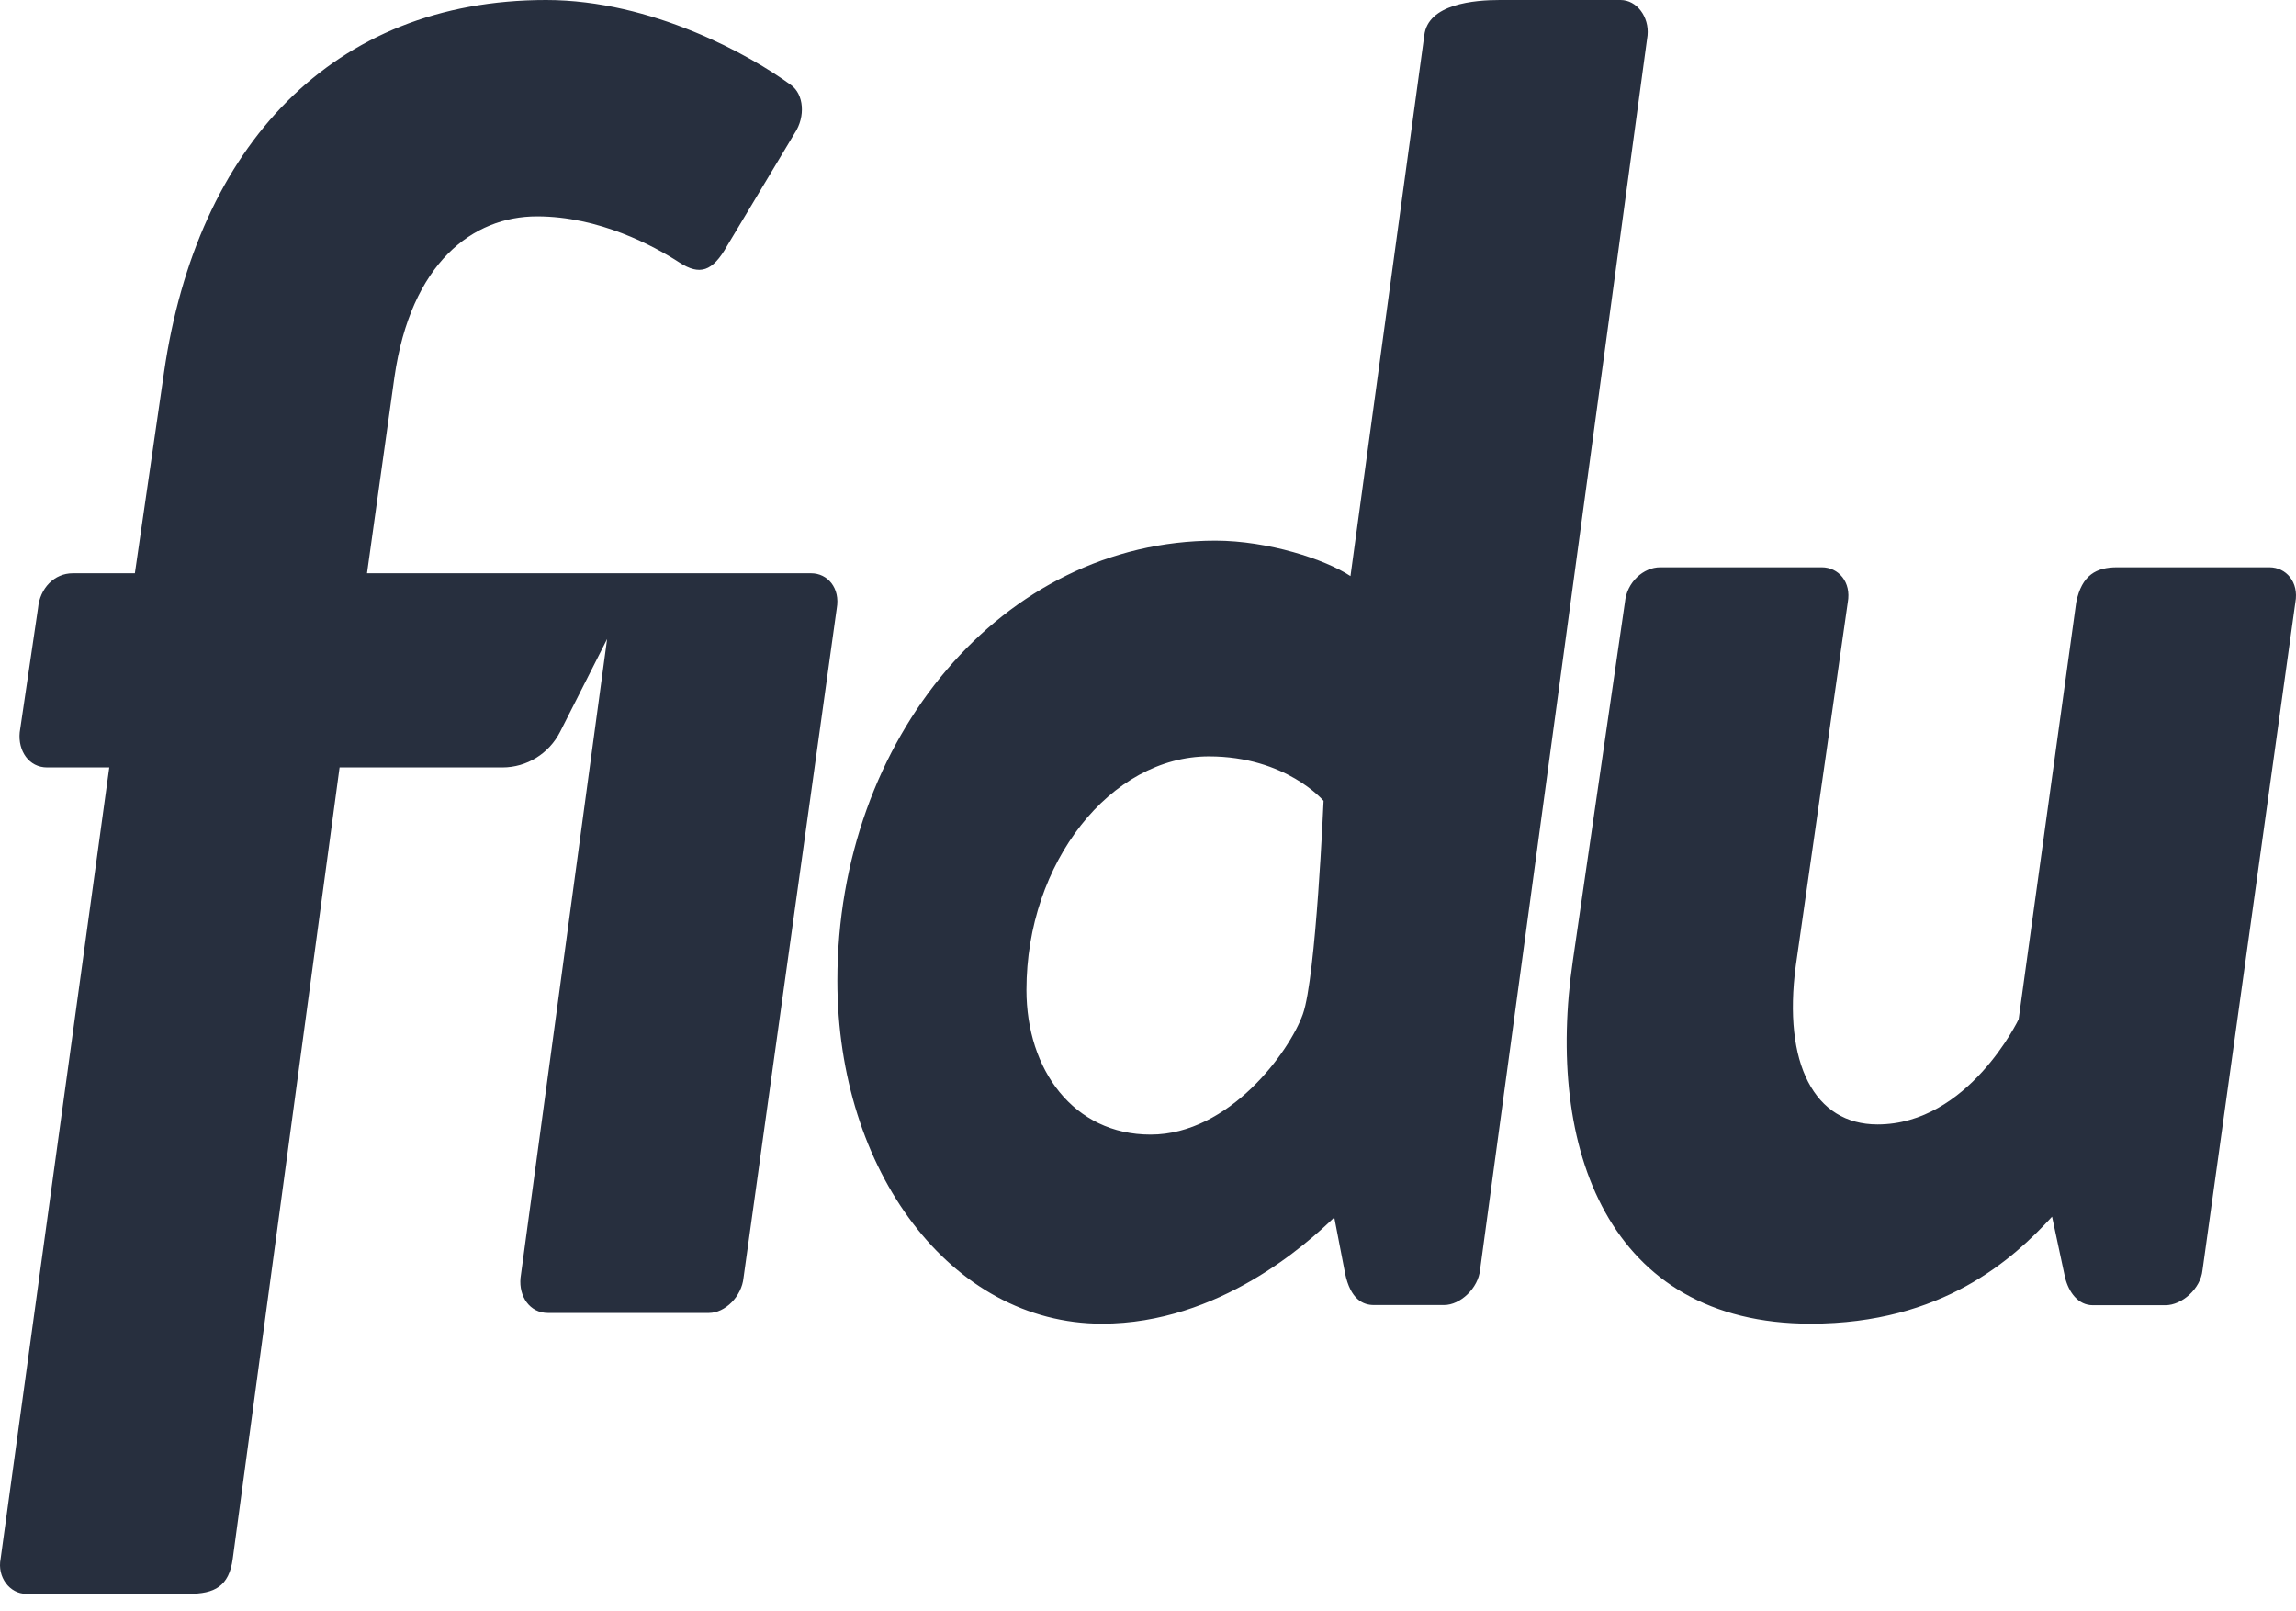 <svg width="201" height="141" viewBox="0 0 201 141" fill="none" xmlns="http://www.w3.org/2000/svg">
<path id="fidu copy" fill-rule="evenodd" clip-rule="evenodd" d="M0.055 136.442L9.567 67.179H4.126C2.526 67.179 1.566 65.722 1.726 64.103L3.326 53.258C3.486 51.477 4.766 50.182 6.367 50.182H11.807L14.367 32.537C17.247 12.788 29.088 0 47.809 0C57.09 0 65.73 4.856 69.251 7.446C70.371 8.256 70.531 10.198 69.571 11.655L63.65 21.53C62.37 23.796 61.25 24.12 59.49 22.987C57.25 21.53 52.45 18.94 47.009 18.94C41.409 18.94 35.968 22.987 34.528 33.023L32.128 50.182H71.011C72.451 50.182 73.571 51.477 73.251 53.258L65.09 111.857C64.93 113.476 63.49 114.933 62.05 114.933H47.969C46.369 114.933 45.409 113.476 45.569 111.857L53.149 55.937L49.038 64.052C48.066 65.972 46.114 67.179 43.984 67.179H29.728L20.376 136.442C20.056 138.87 18.776 139.518 16.536 139.518H2.295C0.855 139.518 -0.265 138.061 0.055 136.442ZM96.475 115.871C83.236 115.871 73.306 102.488 73.306 85.842C73.306 64.626 87.806 47.327 106.405 47.327C110.976 47.327 116.019 48.959 118.226 50.428L124.688 3.101C125.003 0.326 129.101 0 131.308 0H141.868C143.286 0 144.39 1.469 144.232 3.101L129.574 111.138C129.416 112.77 127.84 114.239 126.422 114.239H120.275C119.329 114.239 118.226 113.749 117.753 111.464L116.807 106.568C114.443 108.853 106.72 115.871 96.475 115.871ZM89.859 86.659C89.859 93.638 93.975 99.318 100.724 99.318C107.639 99.318 112.907 92.015 114.06 88.769C115.212 85.523 115.871 70.107 115.871 70.107C115.871 70.107 112.578 66.212 105.828 66.212C97.267 66.212 89.859 75.462 89.859 86.659ZM158.509 115.871C140.788 115.871 135.26 100.529 137.699 84.057L142.251 52.727C142.414 50.951 143.877 49.659 145.34 49.659H159.485C160.948 49.659 162.086 50.951 161.761 52.727L157.209 84.541C156.071 93.1 158.835 98.429 164.363 98.429C172.329 98.429 176.719 89.224 176.719 89.224L181.759 52.727C182.247 50.305 183.548 49.659 185.336 49.659H198.668C200.131 49.659 201.269 50.951 200.944 52.727L192.815 111.187C192.652 112.802 191.026 114.256 189.563 114.256H183.222C181.922 114.256 181.109 113.125 180.784 111.833L179.645 106.504C176.231 110.218 170.053 115.871 158.509 115.871Z" fill="#272F3E"></path>
</svg>
